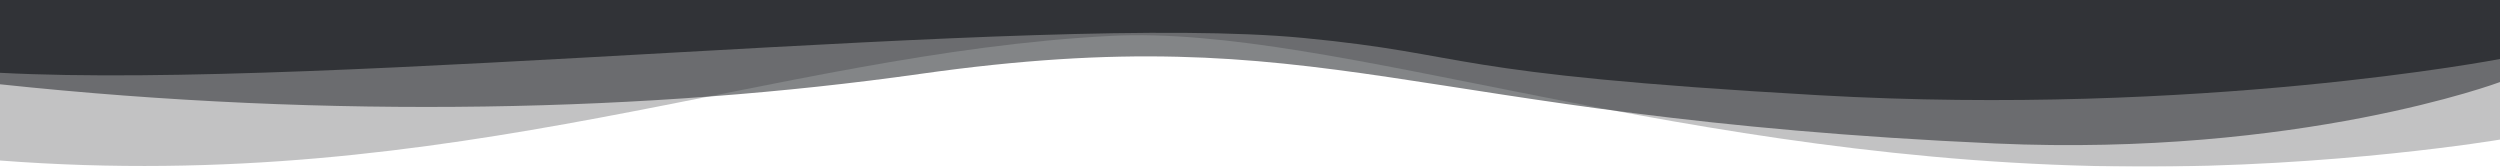 <?xml version="1.0" encoding="UTF-8"?>
<svg id="Layer_2" data-name="Layer 2" xmlns="http://www.w3.org/2000/svg" viewBox="0 0 1080 71.98">
  <defs>
    <style>
      .cls-1 {
        fill: #313337;
      }

      .cls-2 {
        opacity: .6;
      }

      .cls-3 {
        opacity: .3;
      }
    </style>
  </defs>
  <g id="Layer_1-2" data-name="Layer 1">
    <path class="cls-1" d="M0,31.45V0h1080v25.48s-129.51,25.04-294.41,15.65c-164.71-9.38-148.18-17.6-222.72-24.75C448.98,5.45,143.19,38.98,0,31.45Z"/>
    <g class="cls-2">
      <path class="cls-1" d="M0,36.41V.39h1080v35.06s-86.67,32.39-217.92,26.54c-255.27-11.37-288.33-54.98-464.58-30.06C282.27,48.23,143.75,51.7,0,36.41Z"/>
    </g>
    <g class="cls-3">
      <path class="cls-1" d="M0,69.34V.39h1080v59.91s-71.56,12.08-157.4,11.67c-194.4-.92-345.87-61.48-442.73-56.46C333.05,23.13,196.85,84.38,0,69.34Z"/>
    </g>
  </g>
</svg>